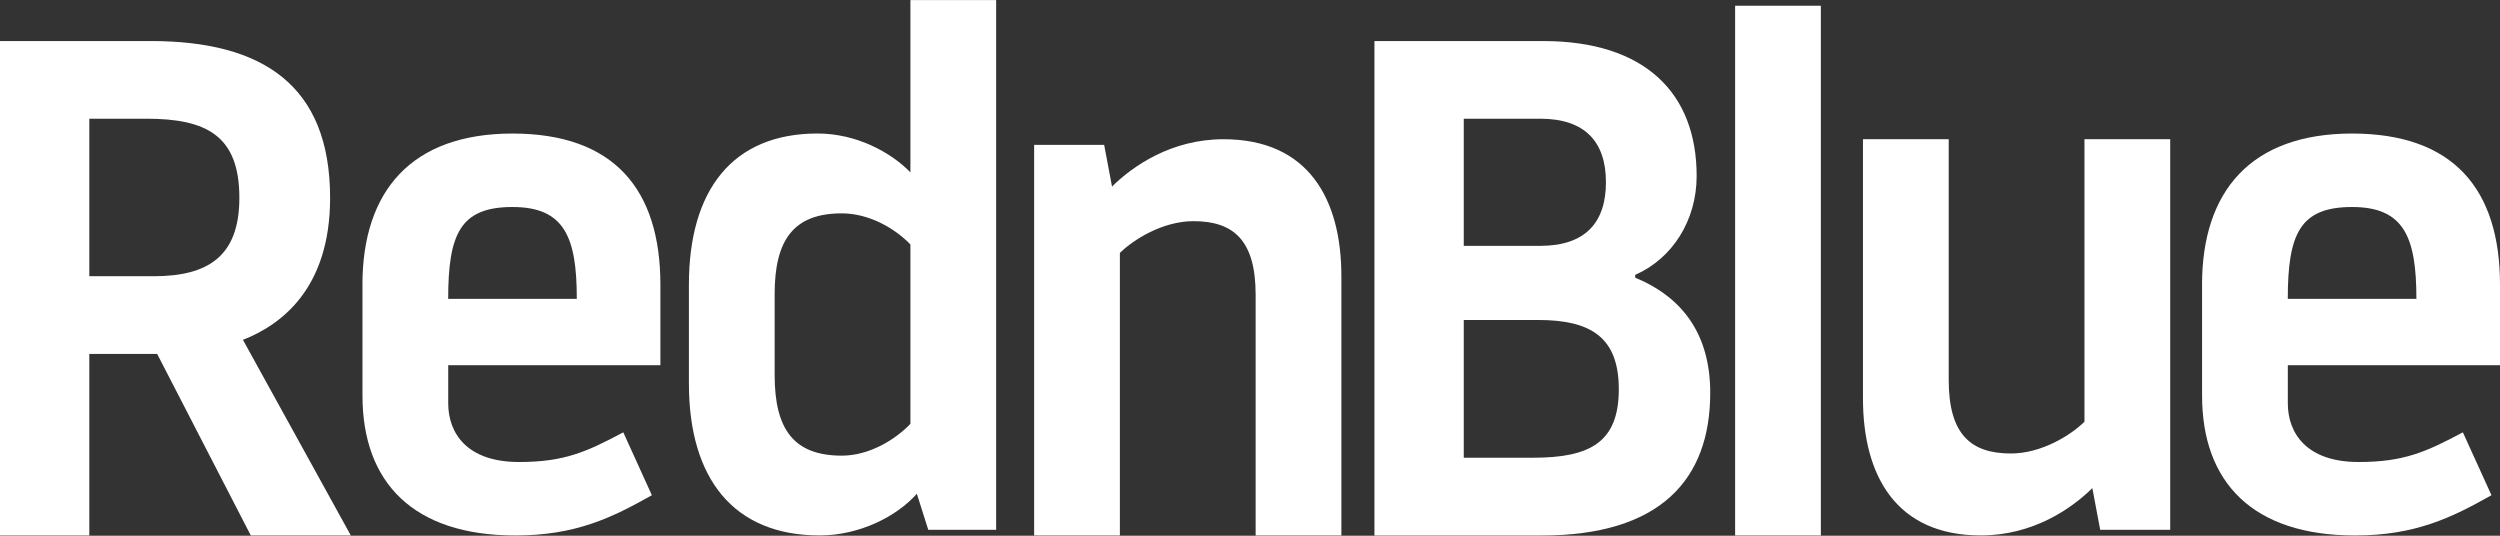 <svg width="350" height="75" viewBox="0 0 350 75" fill="none" xmlns="http://www.w3.org/2000/svg">
<rect x="0" y="0" width="350" height="75" fill="#333333" stroke="none"/>
<path d="M0 5.746H21.107C36.712 5.746 46.215 11.877 46.215 27.7C46.215 40.457 39.313 45.501 34.011 47.578L49.116 74.965H35.112L22.007 49.555H12.504V74.965H0V5.746ZM12.504 38.672H21.507C29.11 38.672 33.511 35.903 33.511 27.695C33.511 18.992 28.91 16.619 20.507 16.619H12.504V38.672Z" fill="white"/>
<path d="M50.742 39.859C50.742 26.805 57.544 18.696 71.749 18.696C85.954 18.696 92.456 26.508 92.456 39.859V51.132H62.751V56.473C62.751 60.626 65.352 64.681 72.655 64.681C78.957 64.681 82.058 63.296 87.26 60.527L91.261 69.329C85.659 72.493 80.557 74.966 72.155 74.966C57.85 74.966 50.747 67.549 50.747 55.385V39.859H50.742ZM62.746 41.837H80.752C80.752 33.233 79.052 28.981 71.749 28.981C64.447 28.981 62.746 32.739 62.746 41.837Z" fill="white"/>
<path d="M127.458 0.01H139.462V74.169H129.958L128.358 69.126C125.557 72.29 120.355 74.96 114.753 74.96C102.649 74.96 96.447 66.95 96.447 53.699V39.854C96.447 26.602 102.549 18.691 114.453 18.691C119.855 18.691 124.657 21.262 127.458 24.13V0V0.01ZM127.458 34.222C125.157 31.849 121.556 29.871 117.854 29.871C111.152 29.871 108.451 33.53 108.451 41.144V52.517C108.451 60.132 111.152 63.791 117.854 63.791C121.556 63.791 125.157 61.714 127.458 59.34V34.227V34.222Z" fill="white"/>
<path d="M171.288 19.492C183.192 19.492 187.793 27.898 187.793 38.677V74.965H175.789V41.248C175.789 33.633 172.688 30.963 167.086 30.963C162.785 30.963 158.683 33.534 156.783 35.413V74.965H144.779V20.283H154.582L155.682 26.117C158.583 23.25 163.985 19.492 171.288 19.492Z" fill="white"/>
<path d="M216.029 5.746C230.334 5.746 237.531 13.064 237.531 24.634C237.531 30.865 234.13 36.205 228.928 38.479V38.875C235.631 41.644 239.432 46.885 239.432 54.994C239.432 67.158 232.43 74.971 215.829 74.971H192.422V5.746H216.029ZM204.926 34.42H215.629C221.931 34.42 224.832 31.156 224.832 25.519C224.832 19.883 221.931 16.619 215.629 16.619H204.926V34.42ZM204.926 64.082H214.629C222.632 64.082 226.633 61.907 226.633 54.489C226.633 47.073 222.532 44.798 215.329 44.798H204.926V64.082Z" fill="white"/>
<path d="M242.917 0.802H254.92V74.961H242.917V0.802Z" fill="white"/>
<path d="M277.321 74.96C265.417 74.96 260.816 66.554 260.816 55.775V19.487H272.82V53.204C272.82 60.818 275.921 63.489 281.523 63.489C285.824 63.489 289.926 60.917 291.826 59.038V19.487H303.83V74.169H294.027L292.927 68.334C290.026 71.202 284.624 74.96 277.321 74.96Z" fill="white"/>
<path d="M308.286 39.859C308.286 26.805 315.088 18.696 329.293 18.696C343.498 18.696 350 26.508 350 39.859V51.132H320.295V56.473C320.295 60.626 322.896 64.681 330.198 64.681C336.501 64.681 339.602 63.296 344.803 60.527L348.805 69.329C343.203 72.493 338.101 74.966 329.698 74.966C315.394 74.966 308.291 67.549 308.291 55.385V39.859H308.286ZM320.29 41.837H338.296C338.296 33.233 336.595 28.981 329.293 28.981C321.99 28.981 320.29 32.739 320.29 41.837Z" fill="white"/>
</svg>
